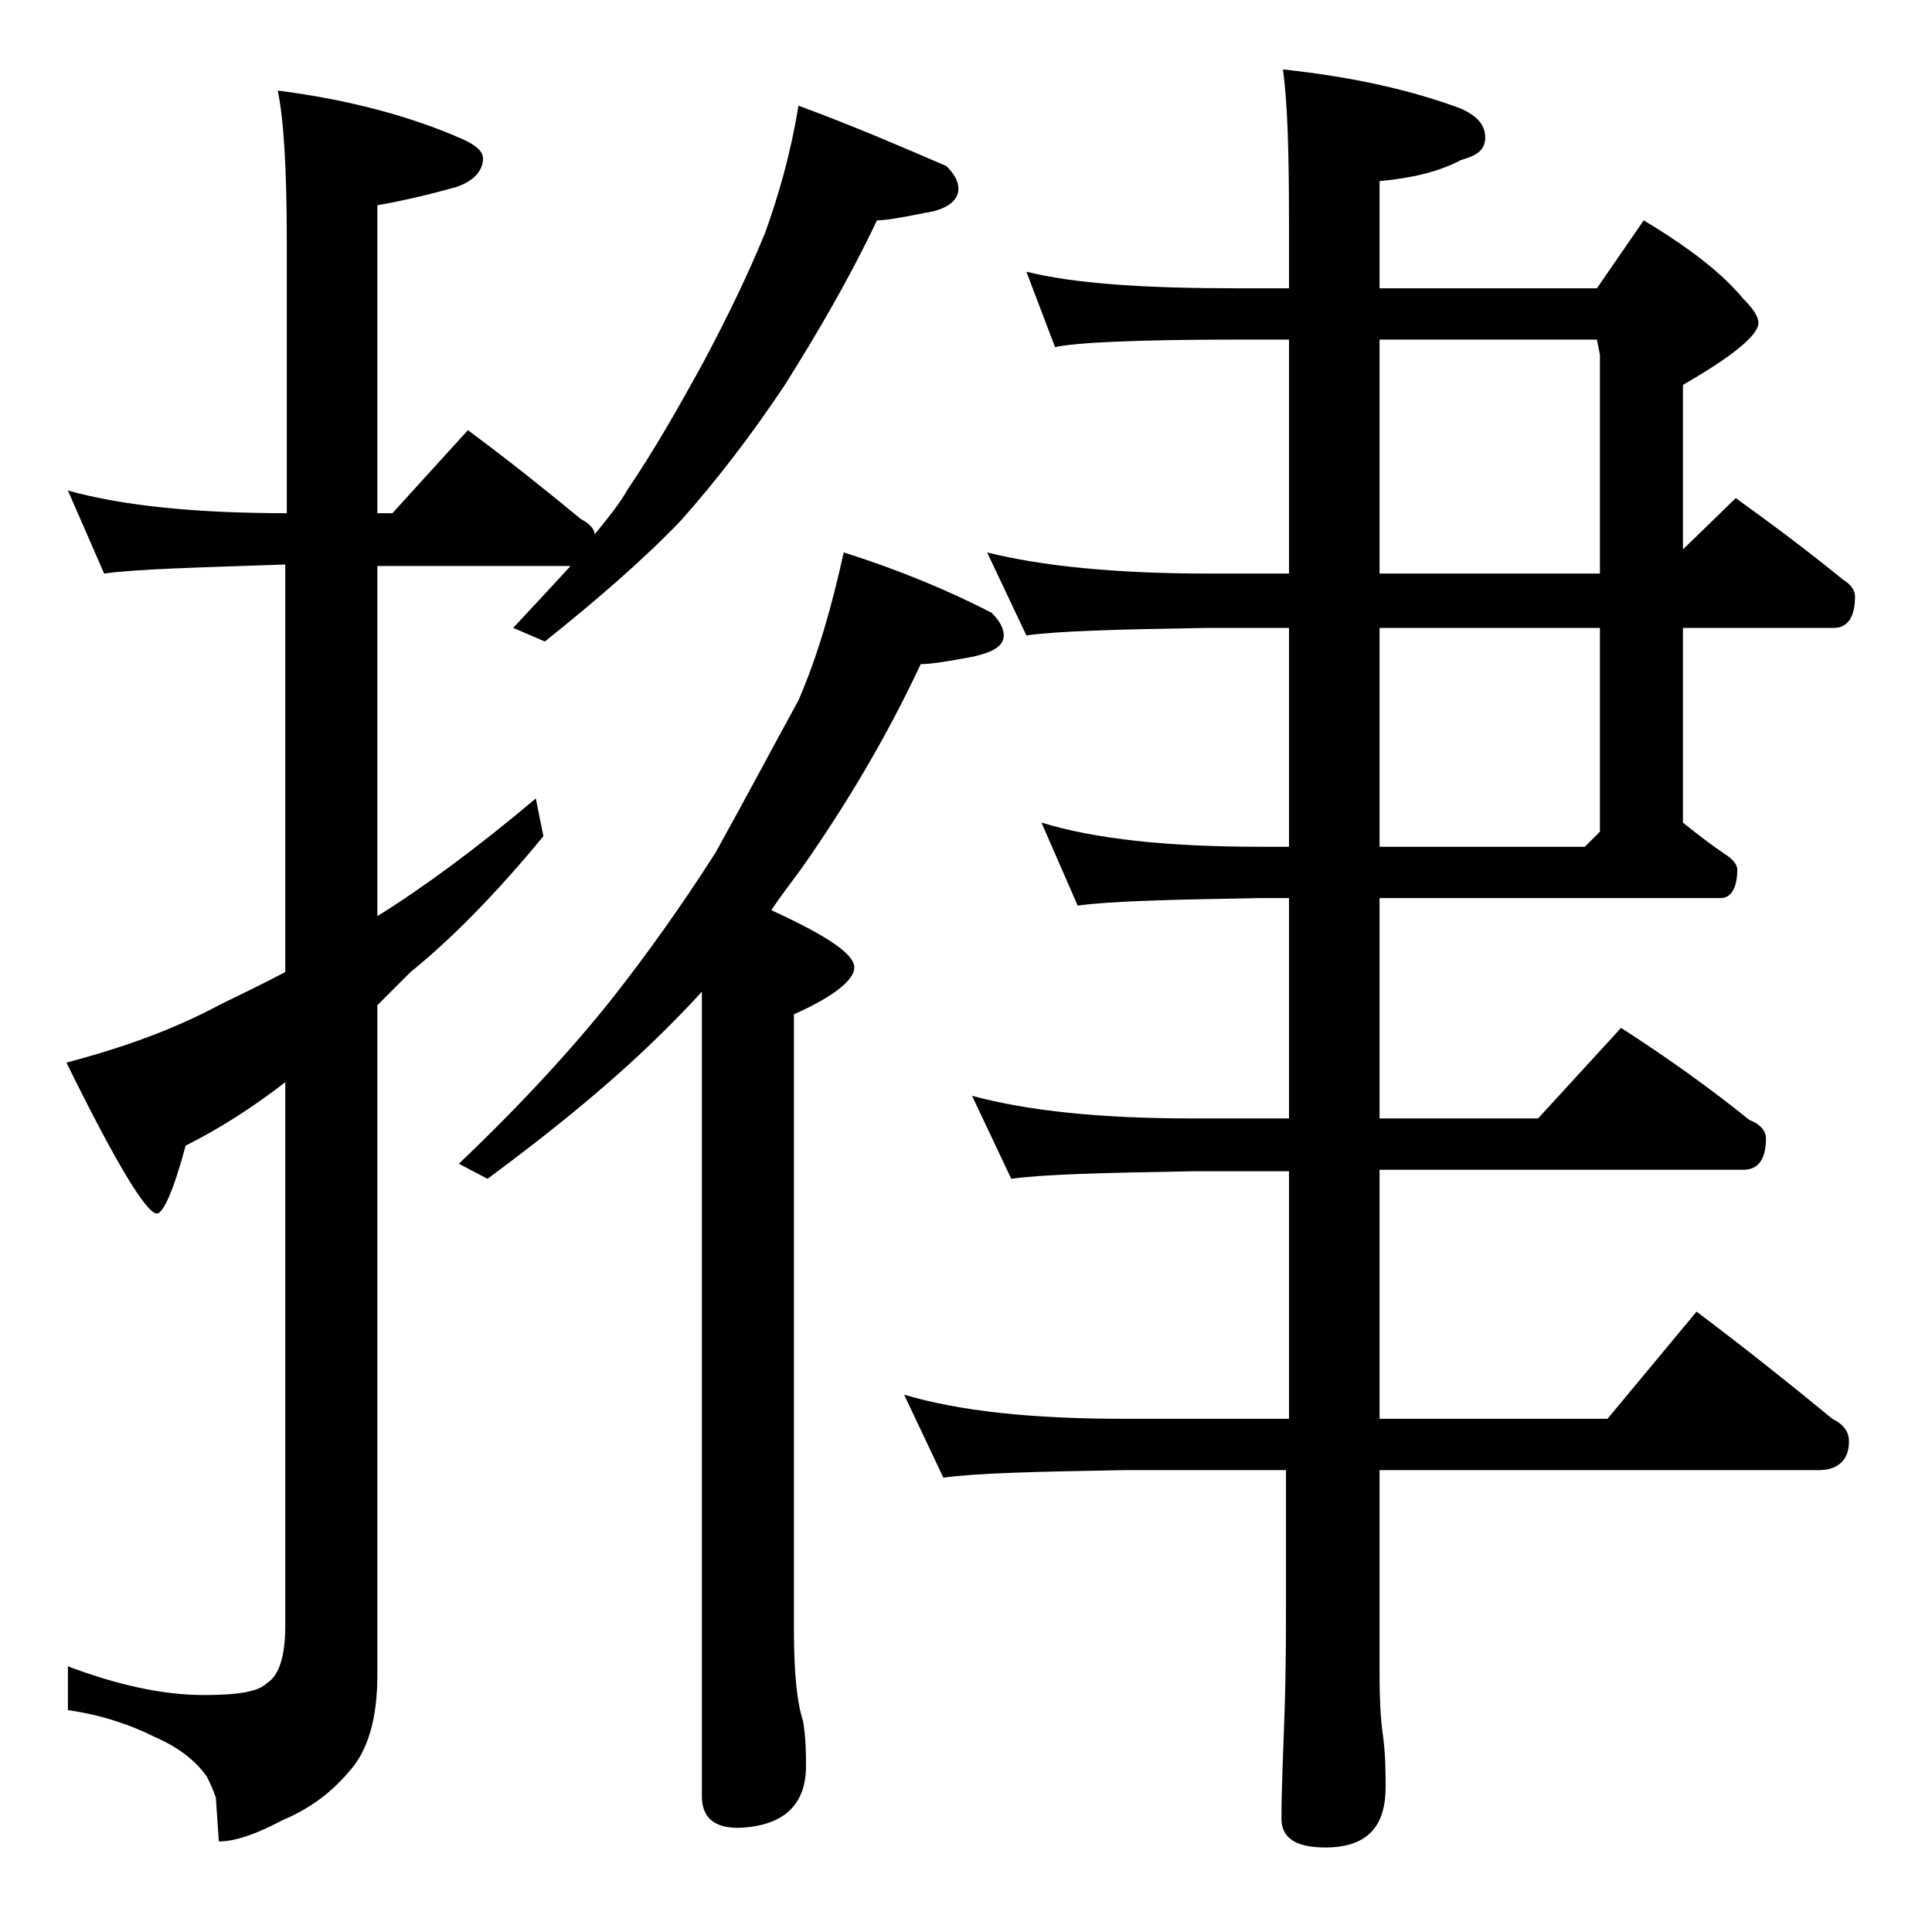 <?xml version="1.0" encoding="utf-8"?>
<!-- Generator: Adobe Illustrator 18.0.0, SVG Export Plug-In . SVG Version: 6.00 Build 0)  -->
<!DOCTYPE svg PUBLIC "-//W3C//DTD SVG 1.1//EN" "http://www.w3.org/Graphics/SVG/1.1/DTD/svg11.dtd">
<svg version="1.1" id="Layer_1" xmlns="http://www.w3.org/2000/svg" xmlns:xlink="http://www.w3.org/1999/xlink" x="0px" y="0px"
	 viewBox="0 0 128 128" enable-background="new 0 0 128 128" xml:space="preserve">
<path d="M4.5,32.5c3.6,1,8.4,1.5,14.5,1.5V16c0-4.8-0.2-8.1-0.6-10c4.7,0.6,8.8,1.7,12.2,3.2C31.5,9.6,32,10,32,10.5
	c0,0.8-0.6,1.5-1.8,1.9c-1.8,0.5-3.5,0.9-5.2,1.2V34h1l5-5.5c2.7,2,5.2,4,7.5,5.9c0.6,0.3,0.9,0.7,0.9,1c0.9-1.1,1.7-2.1,2.2-3
	c1.7-2.5,3.3-5.3,5-8.4c1.6-3,3-5.9,4.1-8.6c0.9-2.5,1.7-5.3,2.2-8.4c3.8,1.4,7,2.8,9.8,4c0.5,0.5,0.8,1,0.8,1.5
	c0,0.8-0.8,1.4-2.2,1.6c-1.5,0.3-2.6,0.5-3.2,0.5c-1.8,3.8-3.9,7.4-6.1,10.9c-2.2,3.3-4.5,6.3-6.9,9c-2.5,2.6-5.5,5.2-9,8l-2.1-0.9
	c1.4-1.5,2.7-2.9,3.8-4.1H25v23.2c3.2-2,6.7-4.6,10.5-7.8l0.5,2.5c-3.2,3.9-6.2,6.9-8.8,9c-0.8,0.8-1.6,1.6-2.2,2.2v44.4
	c0,2.8-0.6,5-1.9,6.4c-1.1,1.3-2.5,2.4-4.4,3.2c-1.7,0.9-3.1,1.4-4.2,1.4l-0.2-2.9c-0.2-0.6-0.4-1-0.6-1.4c-0.7-1-1.8-1.9-3.4-2.6
	c-1.8-0.9-3.7-1.5-5.8-1.8v-2.9c3.2,1.2,6.2,1.9,9,1.9c2.2,0,3.6-0.2,4.2-0.8c0.8-0.5,1.2-1.8,1.2-3.8V71.7
	c-2.2,1.7-4.4,3.1-6.6,4.2c-0.8,3-1.5,4.5-1.9,4.5c-0.7,0-2.7-3.3-6-10c3.8-1,7.1-2.2,10.1-3.8c1.4-0.7,2.9-1.4,4.4-2.2v-27
	C13.1,37.6,9,37.7,6.9,38L4.5,32.5z M55.9,36.6c3.8,1.2,7.1,2.6,9.8,4c0.5,0.5,0.8,1,0.8,1.5c0,0.7-0.7,1.1-2,1.4
	c-1.6,0.3-2.8,0.5-3.5,0.5c-2.2,4.7-4.8,9.1-7.8,13.4c-0.8,1.1-1.5,2-2.1,2.9c3.7,1.7,5.5,2.9,5.5,3.8c0,0.8-1.3,1.9-4,3.1V108
	c0,2.8,0.2,4.8,0.6,6c0.2,1.2,0.2,2.2,0.2,3c0,2.6-1.5,4-4.5,4.1c-1.6,0-2.4-0.7-2.4-2.1V65.7c-0.9,1-1.7,1.8-2.4,2.5
	c-3.2,3.2-7.2,6.5-11.8,9.9l-1.9-1c4.1-3.9,7.5-7.6,10.2-11c2.2-2.8,4.5-6,6.8-9.6c2-3.6,3.8-7,5.5-10.1
	C54.2,43.4,55.1,40.2,55.9,36.6z M68,18c3.2,0.8,7.9,1.1,13.9,1.1h3.5v-4.5c0-4.5-0.1-7.8-0.4-10c4.7,0.5,8.6,1.4,11.8,2.6
	c1.1,0.5,1.6,1.1,1.6,1.9s-0.5,1.2-1.6,1.5c-1.5,0.8-3.3,1.2-5.4,1.4v7.1h14.4l3.1-4.5c3,1.8,5.2,3.5,6.6,5.2c0.7,0.7,1,1.2,1,1.6
	c0,0.8-1.7,2.2-5,4.1v10.9L115,33c2.5,1.8,4.9,3.6,7.1,5.4c0.5,0.3,0.8,0.7,0.8,1.1c0,1.4-0.5,2.1-1.4,2.1h-10v12.9
	c1,0.8,1.9,1.5,2.8,2.1c0.5,0.3,0.8,0.7,0.8,1c0,1.2-0.4,1.9-1.1,1.9H91.4v14.6h10.5l5.5-6c3.1,2,5.9,4,8.5,6.1
	c0.8,0.3,1.1,0.8,1.1,1.2c0,1.4-0.5,2.1-1.5,2.1H91.4v16.5h15.1l5.9-7.1c3.2,2.4,6.2,4.8,9,7.1c0.8,0.4,1.1,0.9,1.1,1.5
	c0,1.2-0.7,1.9-2,1.9H91.4v13.6c0,1.8,0.1,3.1,0.2,3.8c0.2,1.4,0.2,2.6,0.2,3.6c0,2.7-1.3,4-4,4c-1.9,0-2.9-0.6-2.9-1.9
	c0-1.8,0.1-4.1,0.2-6.9c0.1-2.9,0.1-5.5,0.1-7.6v-8.6H74.5c-5.9,0.1-9.9,0.2-12,0.5l-2.6-5.5c3.7,1.1,8.5,1.6,14.6,1.6h10.9V77.6H79
	c-5.9,0.1-9.9,0.2-12,0.5l-2.6-5.5c3.7,1,8.5,1.5,14.6,1.5h6.4V59.5h-1.9c-5.9,0.1-10,0.2-12.1,0.5L69,54.5
	c3.6,1.1,8.4,1.6,14.5,1.6h1.9V41.6H80c-5.9,0.1-9.9,0.2-12,0.5l-2.6-5.5C69,37.5,73.9,38,80,38h5.4V22.5h-3.5
	c-6.7,0-10.7,0.2-12,0.5L68,18z M91.4,22.5V38H106V23.5l-0.2-1H91.4z M91.4,41.6v14.5H105l1-1V41.6H91.4z"/>
</svg>
